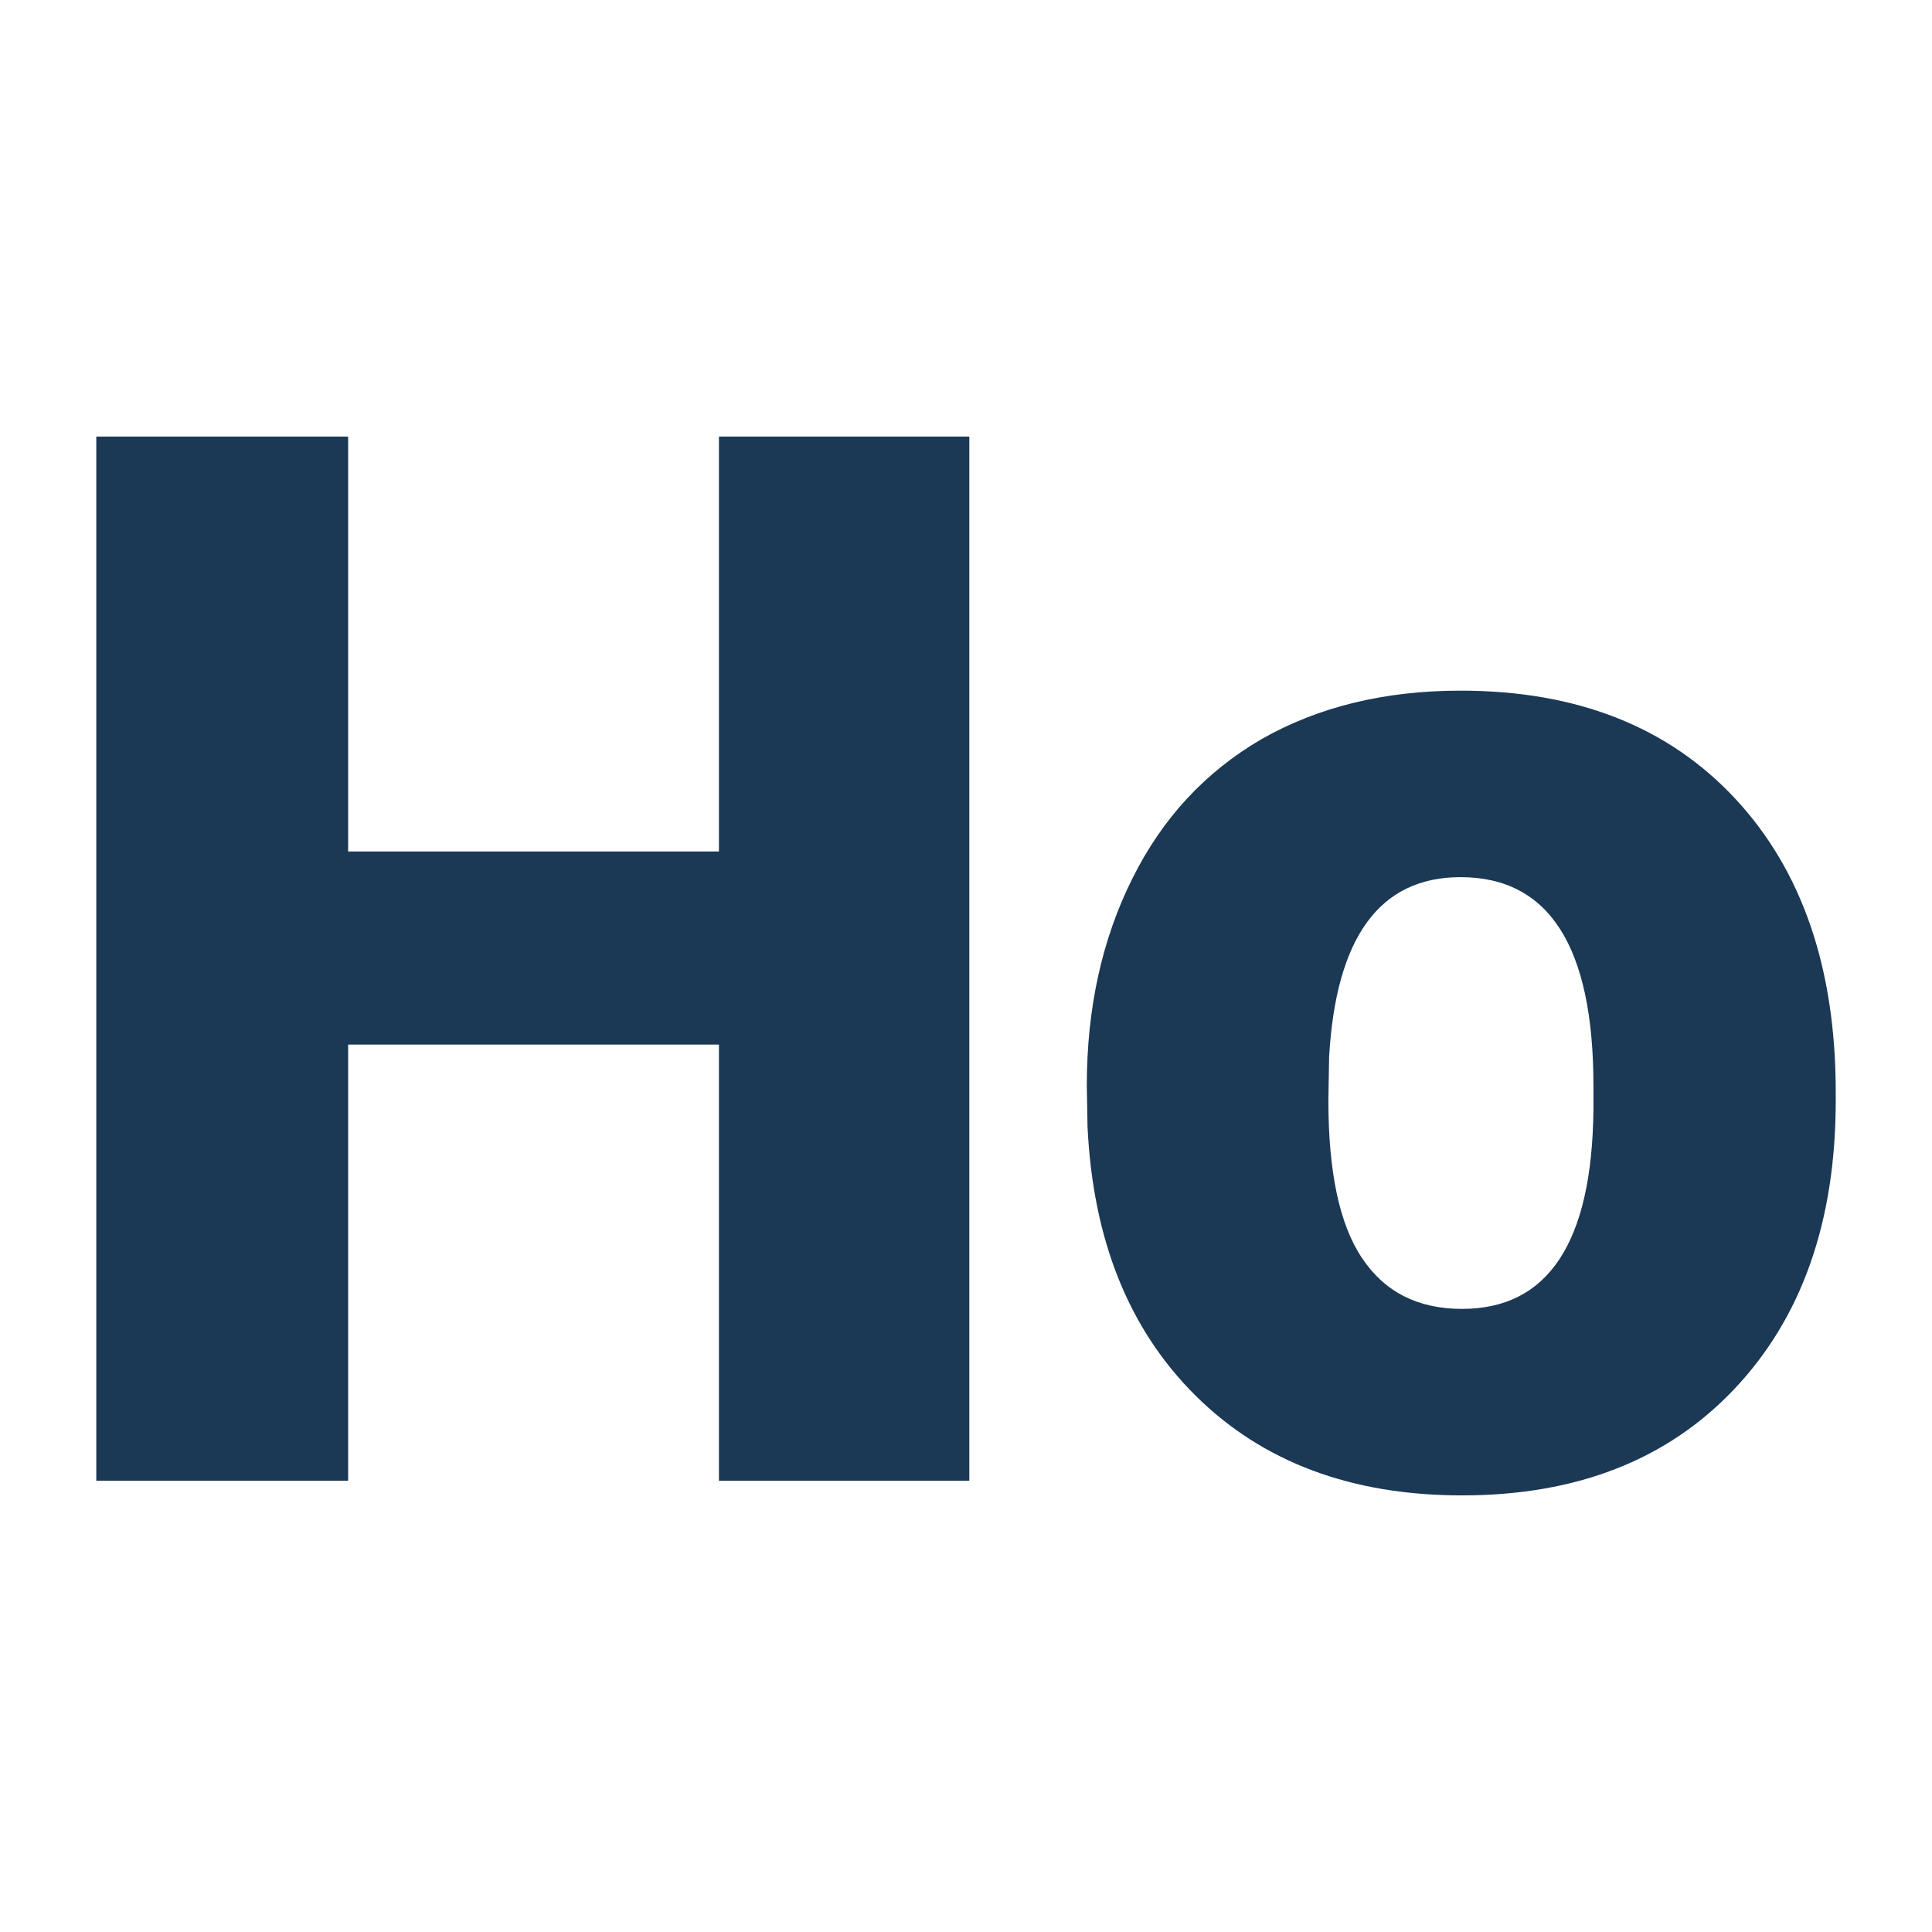 <svg xmlns="http://www.w3.org/2000/svg" version="1.1" xmlns:xlink="http://www.w3.org/1999/xlink" viewBox="0 0 200 200"><rect width="200" height="200" fill="url('#gradient')"></rect><defs><linearGradient id="gradient" gradientTransform="rotate(45 0.5 0.5)"><stop offset="0%" stop-color="#ffffff"></stop><stop offset="100%" stop-color="#ffffff"></stop></linearGradient></defs><g><g fill="#1b3855" transform="matrix(7.601,0,0,7.601,1.835,153.283)" stroke="#0e5278" stroke-width="0"><path d="M12.96-14.22L12.96 0L9.55 0L9.55-5.94L4.50-5.94L4.50 0L1.07 0L1.07-14.22L4.50-14.22L4.50-8.57L9.55-8.57L9.55-14.22L12.96-14.22ZM14.57-4.82L14.56-5.38Q14.56-6.96 15.18-8.20Q15.79-9.43 16.94-10.10Q18.10-10.76 19.65-10.76L19.65-10.76Q22.02-10.76 23.39-9.29Q24.76-7.82 24.76-5.29L24.76-5.29L24.76-5.18Q24.76-2.71 23.38-1.25Q22.01 0.20 19.67 0.20L19.67 0.20Q17.41 0.20 16.04-1.16Q14.68-2.51 14.57-4.82L14.57-4.82ZM17.86-5.77L17.85-5.18Q17.85-3.71 18.31-3.03Q18.77-2.34 19.67-2.34L19.67-2.34Q21.43-2.34 21.46-5.05L21.46-5.05L21.46-5.38Q21.46-8.22 19.65-8.22L19.65-8.22Q18.00-8.22 17.86-5.77L17.86-5.77Z"></path></g></g></svg>